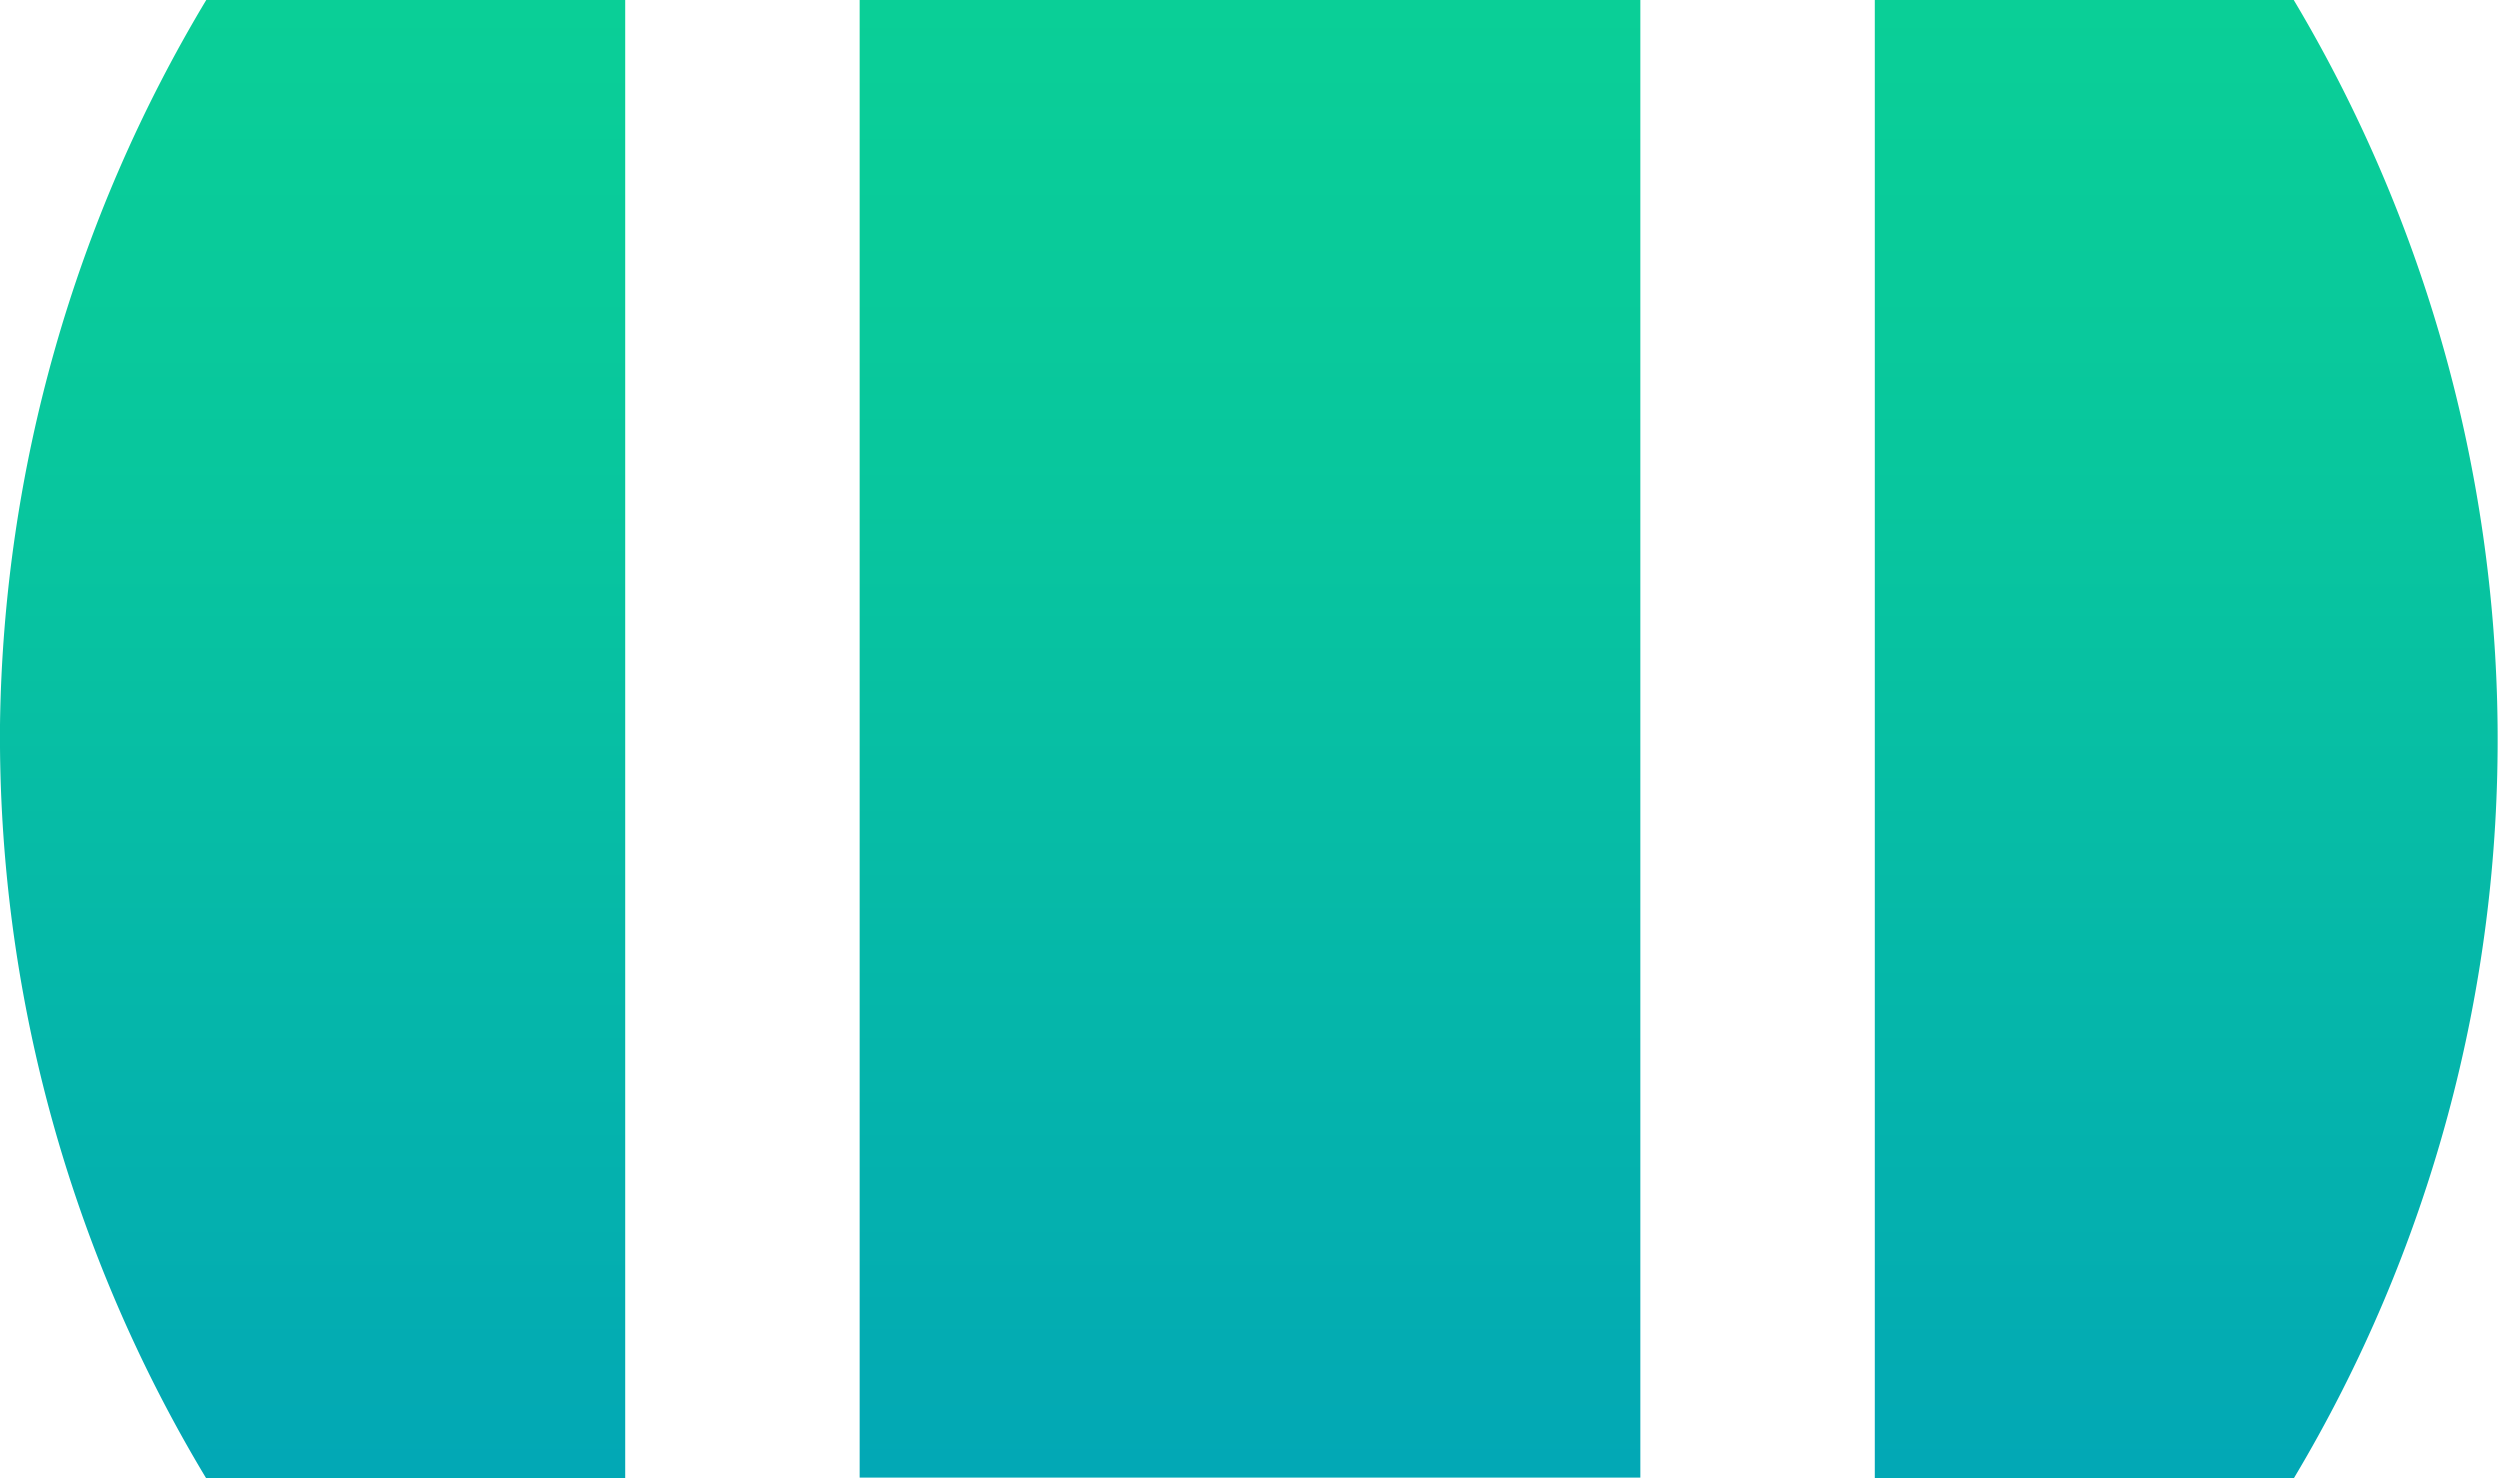 <svg xmlns="http://www.w3.org/2000/svg" xmlns:xlink="http://www.w3.org/1999/xlink" viewBox="0 0 31.03 18.35"><defs><style>.cls-1{fill:url(#linear-gradient);}.cls-2{fill:url(#linear-gradient-2);}.cls-3{fill:url(#linear-gradient-3);}</style><linearGradient id="linear-gradient" x1="15.51" x2="15.51" y2="18.35" gradientUnits="userSpaceOnUse"><stop offset="0" stop-color="#0acf97"/><stop offset="0.34" stop-color="#08c69e"/><stop offset="0.91" stop-color="#03acb2"/><stop offset="0.99" stop-color="#02a8b5"/></linearGradient><linearGradient id="linear-gradient-2" x1="27.15" x2="27.15" y2="18.35" xlink:href="#linear-gradient"/><linearGradient id="linear-gradient-3" x1="3.88" x2="3.88" y2="18.35" xlink:href="#linear-gradient"/></defs><g id="Layer_2" data-name="Layer 2"><g id="Small_Pills" data-name="Small Pills"><g id="NW_Pill" data-name="NW Pill"><polyline id="Center" class="cls-1" points="15.52 18.34 10.67 18.34 10.67 5.38 10.67 1.41 10.67 0 20.36 0 20.36 5.78 20.36 9.8 20.36 18.34 15.52 18.34"/><path id="Right_D" data-name="Right D" class="cls-2" d="M28.47,18.35h-5.2V0h5.2A17.93,17.93,0,0,1,31,9,17.87,17.87,0,0,1,28.47,18.35Z"/><path id="Left_D" data-name="Left D" class="cls-3" d="M2.56,18.35h5.2V0H2.56A17.93,17.93,0,0,0,0,9,17.87,17.87,0,0,0,2.56,18.35Z"/></g></g></g></svg>